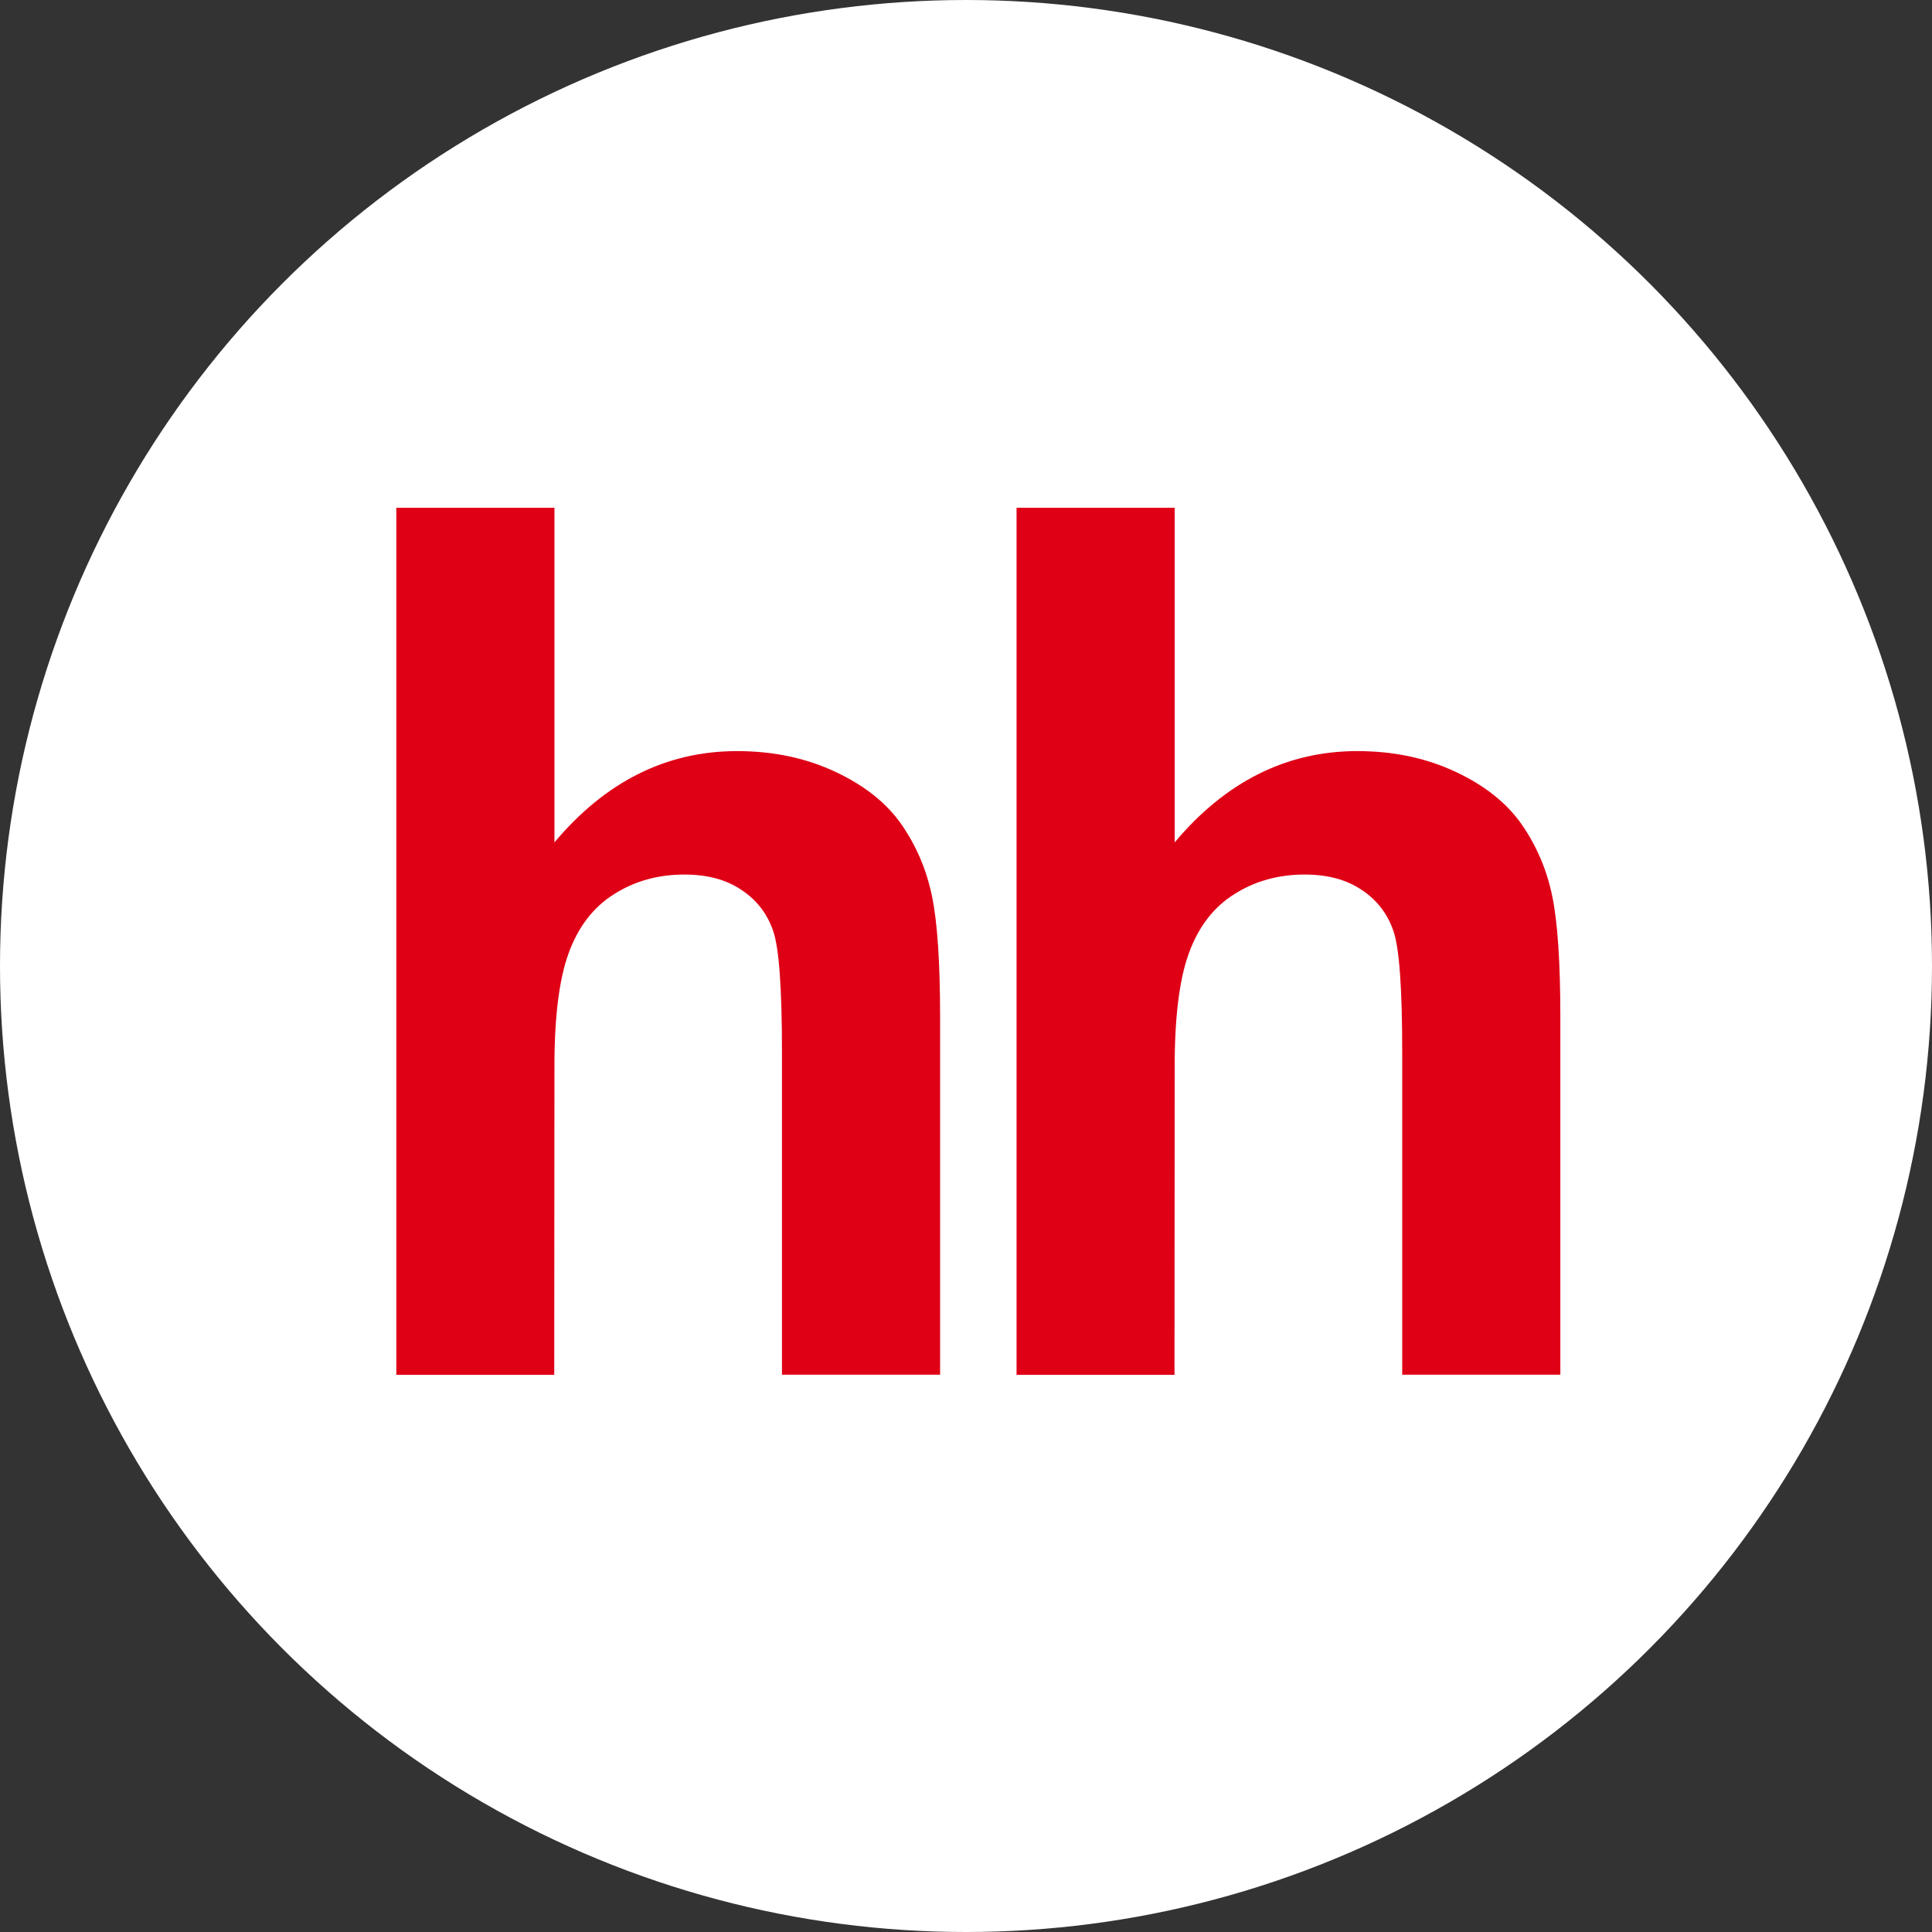 <svg width="156" height="156" viewBox="0 0 156 156" fill="none" xmlns="http://www.w3.org/2000/svg">
<rect x="0" y="0" width="156" height="156" fill="#333333" stroke="none"/>
<circle cx="78" cy="78" r="78" fill="white"/>
<g clip-path="url(#clip0_1510_7060)">
<path fill-rule="evenodd" clip-rule="evenodd" d="M44.769 41V68.018C48.88 63.118 53.8 60.648 59.514 60.648C62.458 60.648 65.092 61.212 67.457 62.324C69.83 63.436 71.6 64.858 72.798 66.581C74.004 68.328 74.814 70.234 75.25 72.339C75.687 74.435 75.909 77.692 75.909 82.115V111H63.14V84.982C63.14 79.82 62.91 76.548 62.426 75.158C61.942 73.76 61.085 72.656 59.863 71.854C58.633 71.02 57.101 70.615 55.252 70.615C53.141 70.615 51.236 71.147 49.586 72.196C47.903 73.252 46.689 74.841 45.919 76.953C45.142 79.073 44.753 82.195 44.769 86.34L44.753 111.008H32V41H44.769Z" fill="#DF0016"/>
<path fill-rule="evenodd" clip-rule="evenodd" d="M94.851 41V68.018C98.962 63.118 103.882 60.648 109.596 60.648C112.54 60.648 115.174 61.212 117.539 62.324C119.912 63.436 121.682 64.858 122.88 66.581C124.086 68.328 124.896 70.234 125.332 72.339C125.769 74.435 125.991 77.692 125.991 82.115V111H113.222V84.982C113.222 79.82 112.992 76.548 112.508 75.158C112.024 73.76 111.167 72.656 109.945 71.854C108.715 71.02 107.183 70.615 105.334 70.615C103.223 70.615 101.318 71.147 99.668 72.196C97.985 73.252 96.771 74.841 96.001 76.953C95.224 79.073 94.835 82.195 94.851 86.34L94.835 111.008H82.082V41H94.851" fill="#DF0016"/>
</g>
<defs>
<clipPath id="clip0_1510_7060">
<rect width="94" height="70" fill="white" transform="translate(32 41)"/>
</clipPath>
</defs>
</svg>
